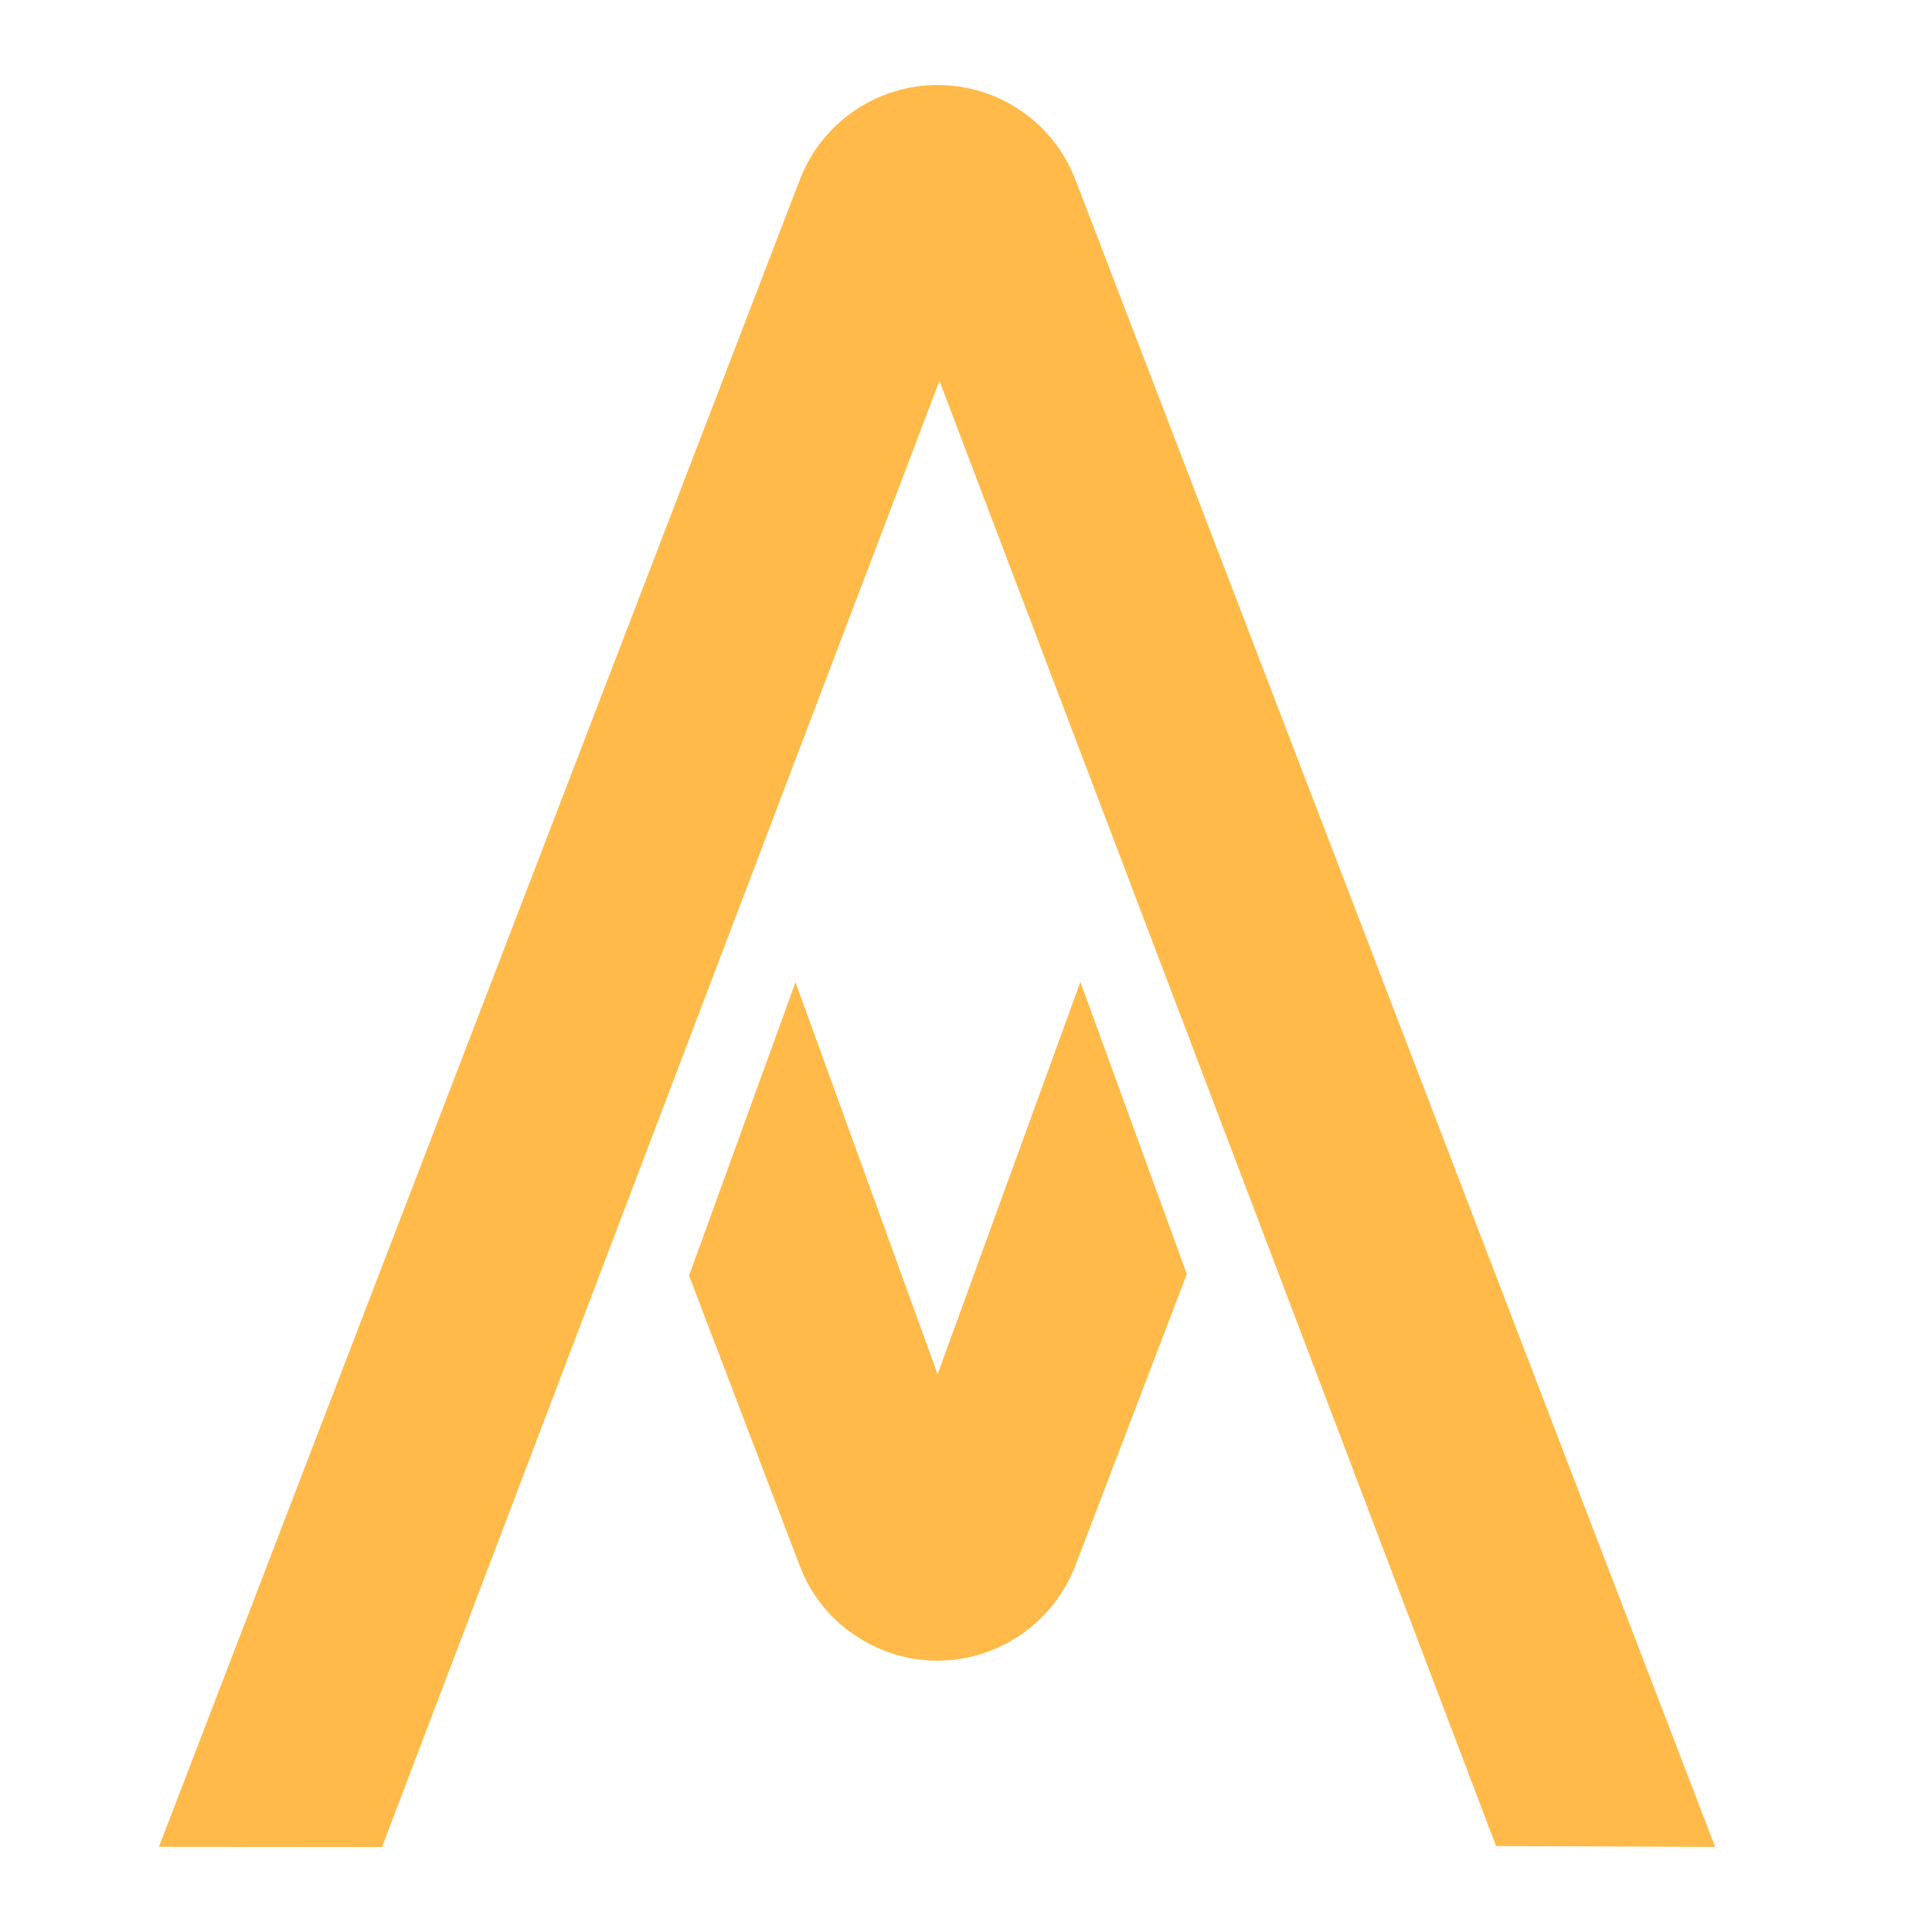 <svg xmlns="http://www.w3.org/2000/svg" xmlns:xlink="http://www.w3.org/1999/xlink" id="Layer_1" x="0px" y="0px" viewBox="0 0 200 200" style="enable-background:new 0 0 200 200;" xml:space="preserve"><style type="text/css">	.st0{clip-path:url(#SVGID_00000139272075936344816950000013456073764473938842_);fill:#FFBA49;}	.st1{clip-path:url(#SVGID_00000018236228197836328530000002944646580259756435_);fill:#FFBA49;}</style><g>	<g>		<defs>			<path id="SVGID_1_" d="M111.33,18.61c-2.26-5.91-7.93-9.81-14.27-9.81c-6.33,0-12.01,3.91-14.27,9.82L16.45,191.18l23.1,0.02    L97.25,39.43l57.62,151.67l22.68,0.09L111.33,18.61z"></path>		</defs>		<use xlink:href="#SVGID_1_" style="overflow:visible;fill:#FFBA49;"></use>		<clipPath id="SVGID_00000001623553944414575860000006067449446078591117_">			<use xlink:href="#SVGID_1_" style="overflow:visible;"></use>		</clipPath>	</g>	<g>		<defs>			<path id="SVGID_00000075845852562014489380000008585322968933312940_" d="M97.06,142.26l-14.71-40.58l-11.02,30.37l11.46,30.04    c1.12,2.96,3.1,5.42,5.6,7.12c2.5,1.71,5.49,2.7,8.65,2.7c6.32,0,11.99-3.91,14.27-9.81l11.55-30.21l-11.02-30.24L97.06,142.26z"></path>		</defs>		<clipPath id="SVGID_00000173149522980490857690000014220349060764620963_">			<use xlink:href="#SVGID_00000075845852562014489380000008585322968933312940_" style="overflow:visible;"></use>		</clipPath>					<rect x="7.27" y="-0.52" style="clip-path:url(#SVGID_00000173149522980490857690000014220349060764620963_);fill:#FFBA49;" width="964.27" height="250.19"></rect>	</g></g></svg>